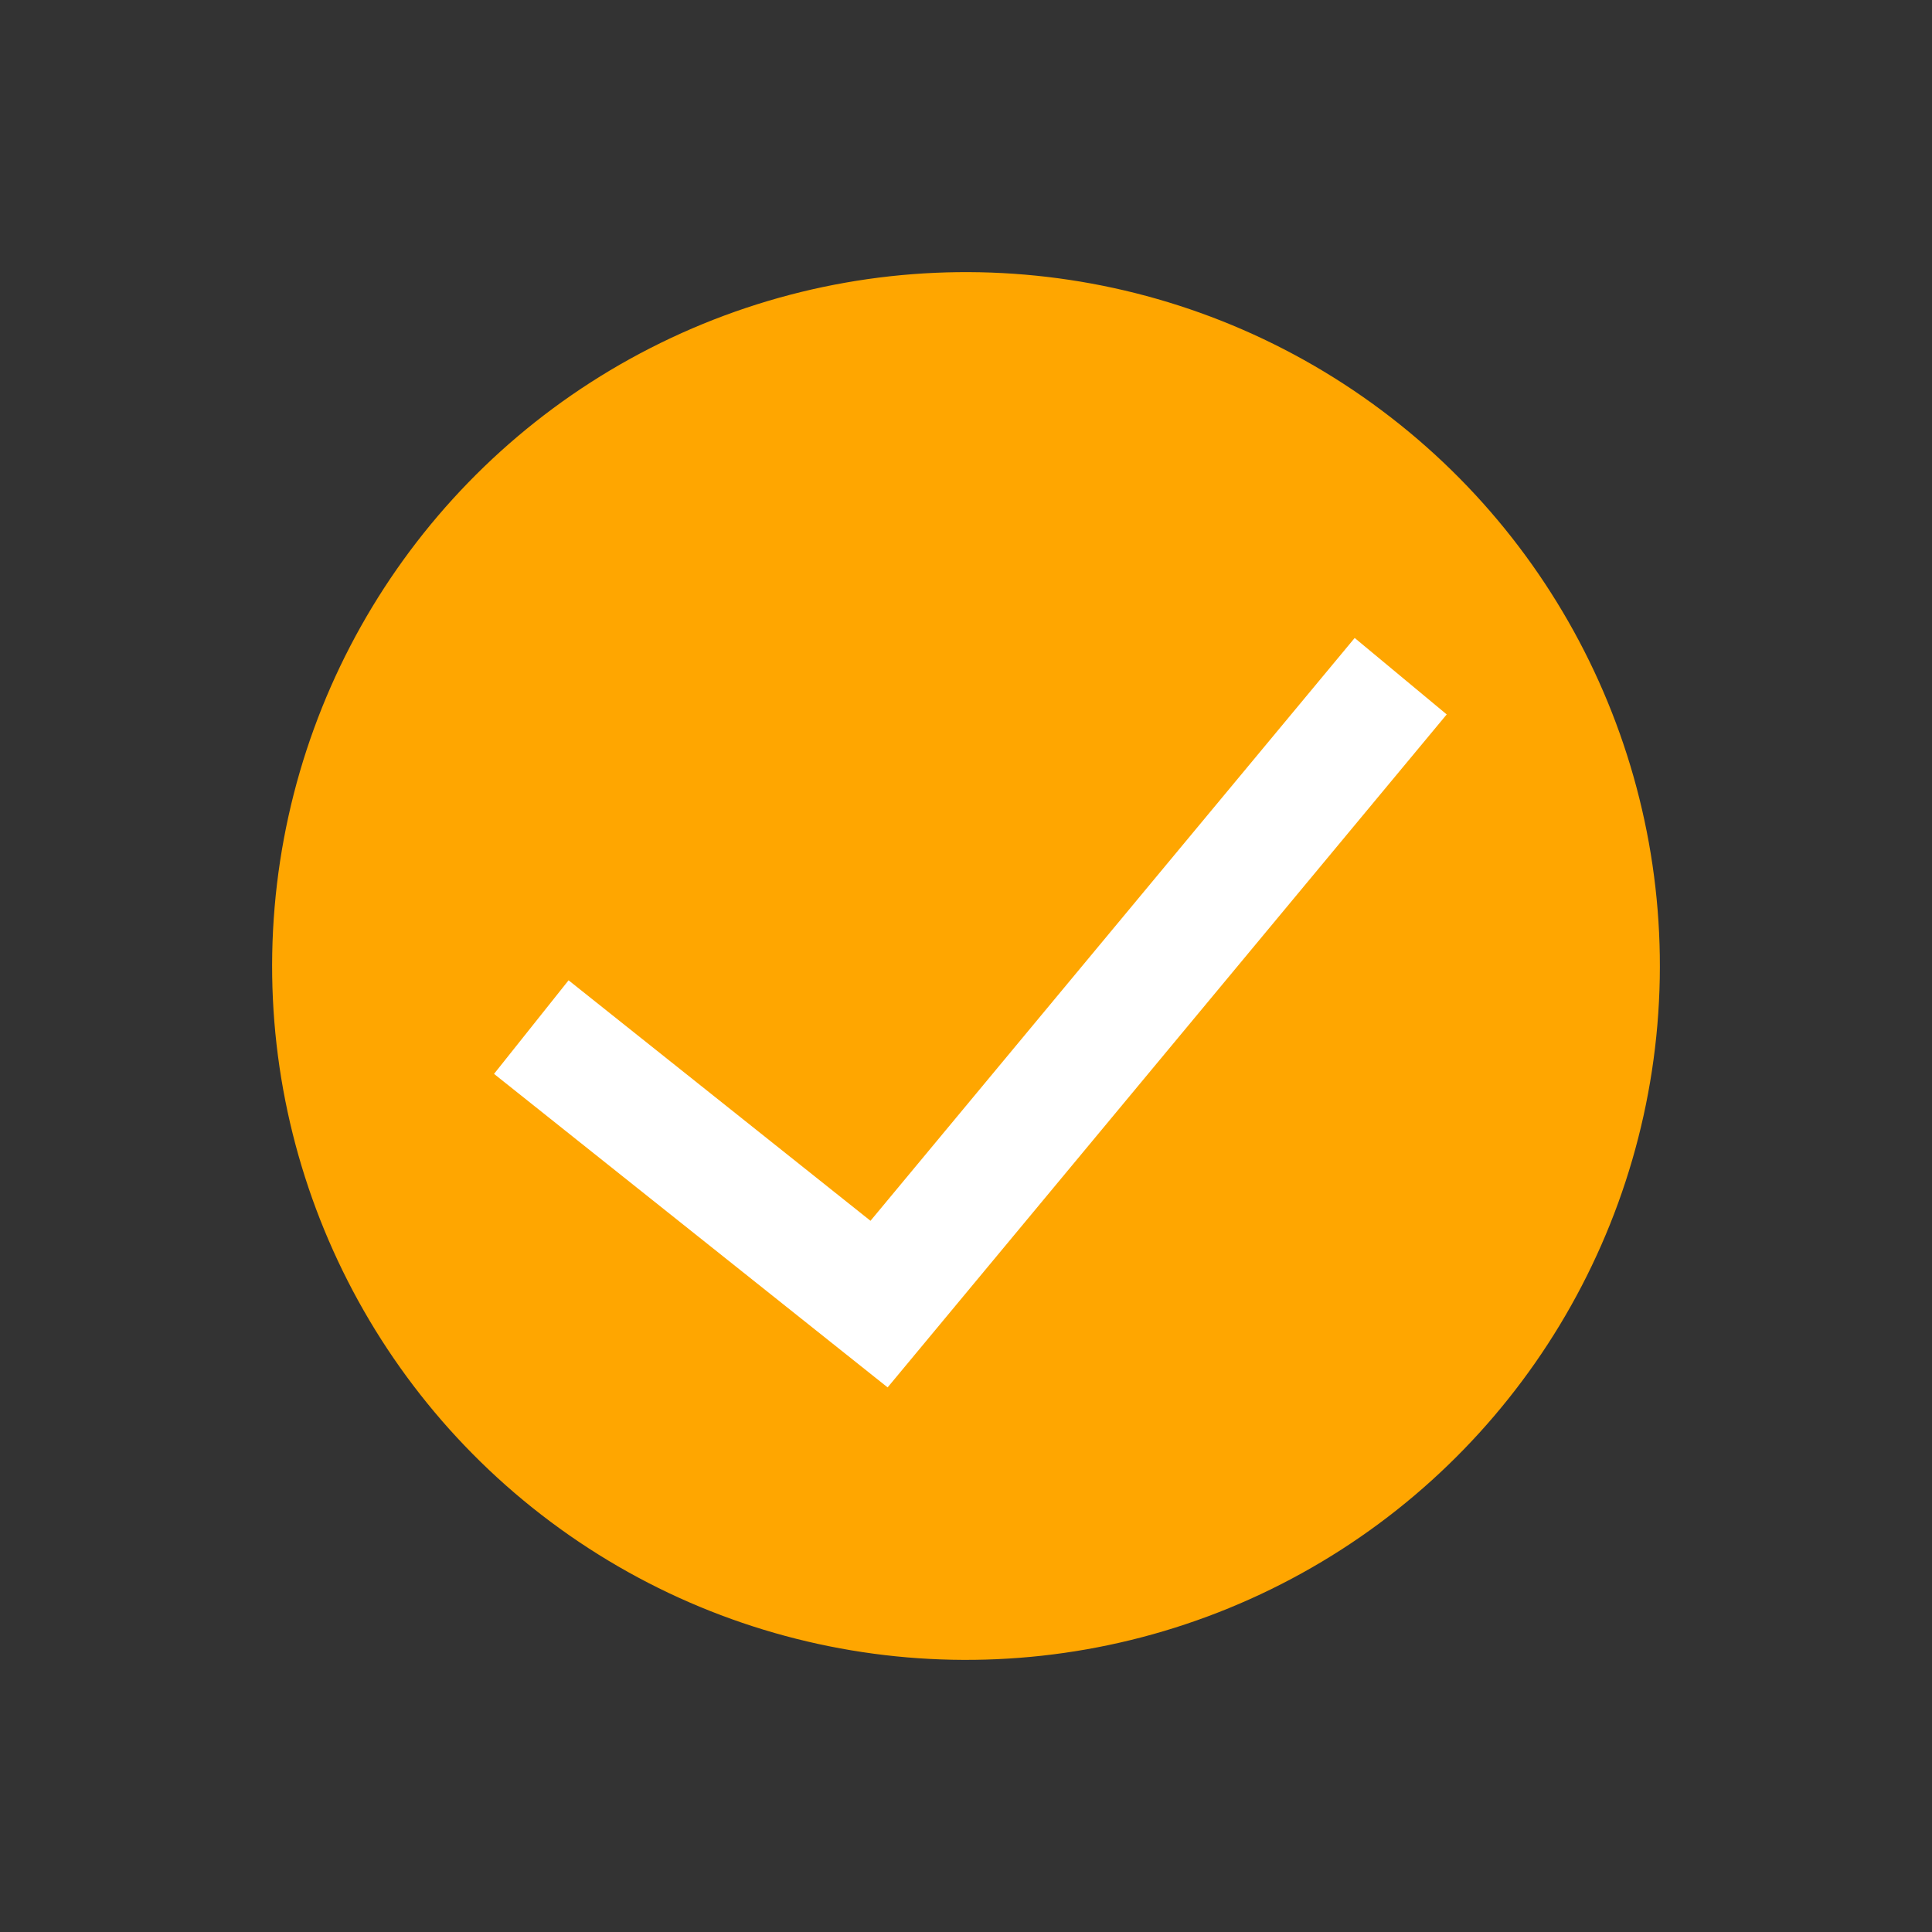 <?xml version="1.0" encoding="UTF-8"?> <svg xmlns="http://www.w3.org/2000/svg" width="40" height="40" viewBox="0 0 40 40" fill="none"><rect x="0" y="0" width="40" height="40" fill="#333333" stroke="none"/><circle cx="20" cy="20" r="14.366" transform="rotate(-55.13 20 20)" fill="#FFA600"></circle><path d="M11 21.265L18.2 27L29 14" stroke="white" stroke-width="2.477"></path></svg> 